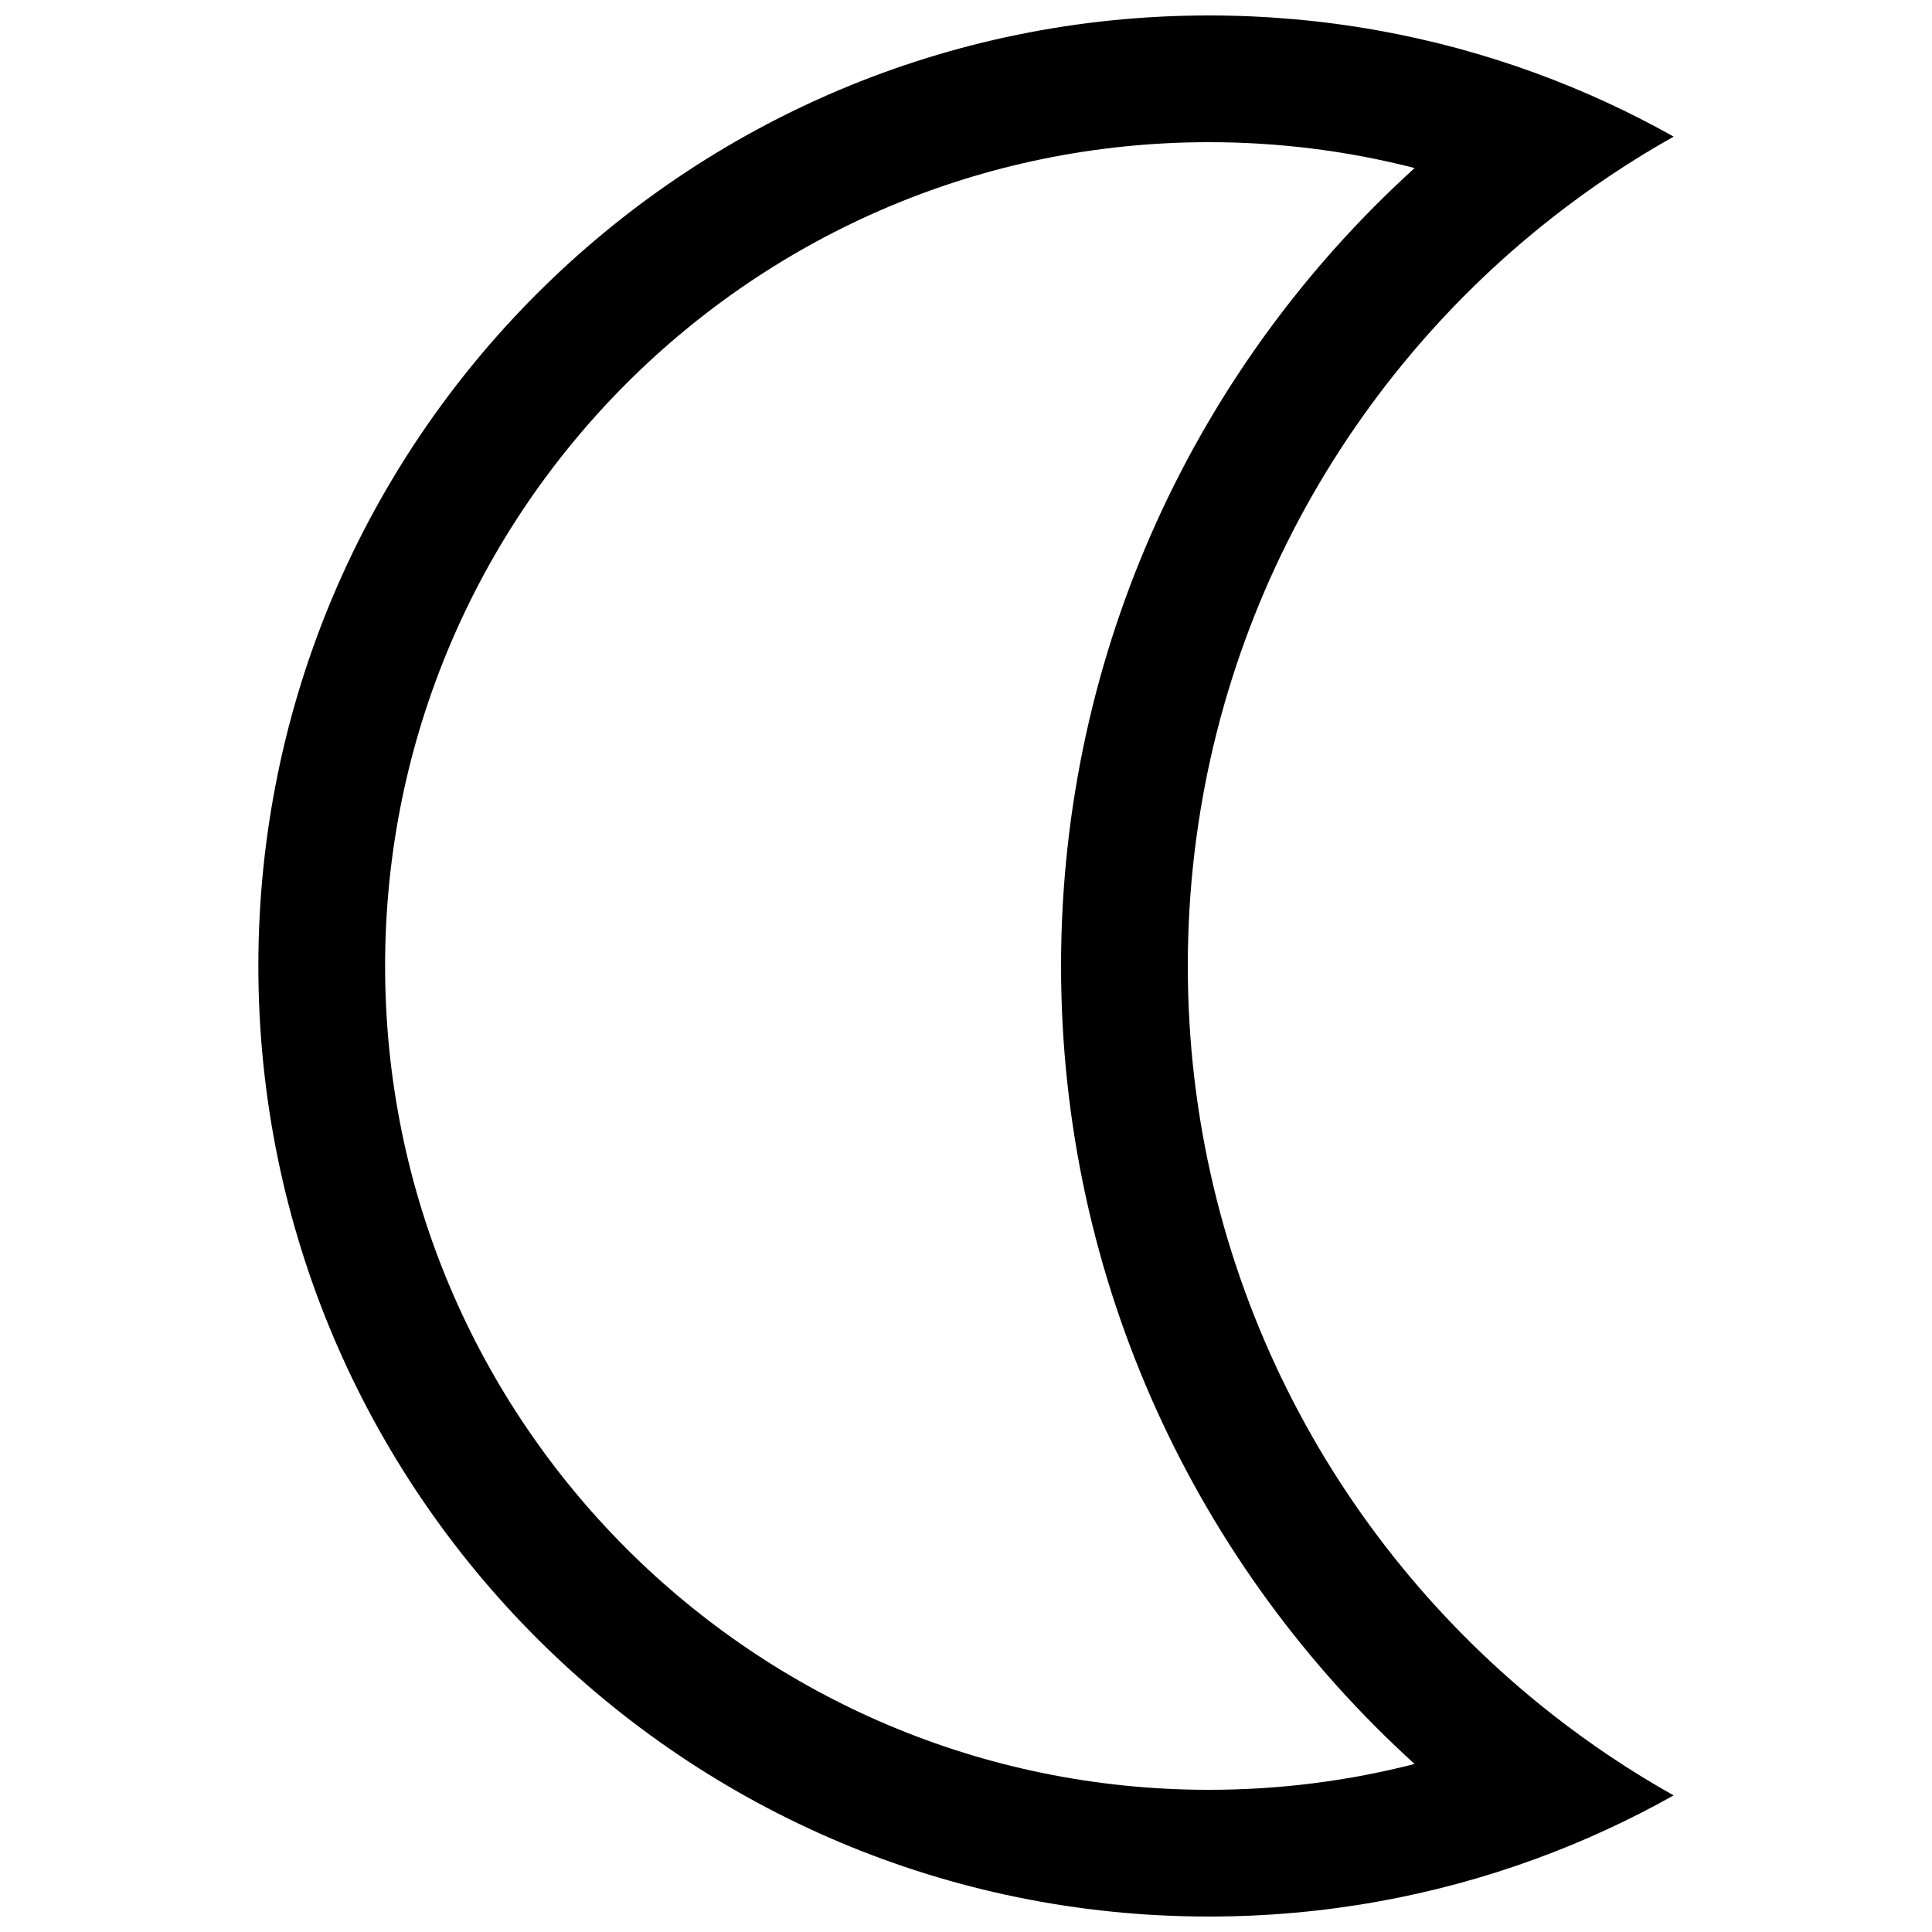 <?xml version="1.0" encoding="UTF-8"?>
<!-- Uploaded to: SVG Find, www.svgrepo.com, Generator: SVG Find Mixer Tools -->
<svg width="800px" height="800px" version="1.1" viewBox="144 144 512 512" xmlns="http://www.w3.org/2000/svg">
 <defs>
  <clipPath id="a">
   <path d="m212 148.09h376v503.81h-376z"/>
  </clipPath>
 </defs>
 <g clip-path="url(#a)">
  <path d="m587.53 180.2c-11.656-6.547-23.887-12.191-36.598-16.84-26.992-9.875-56.145-15.266-86.555-15.266-139.12 0-251.91 112.78-251.91 251.91 0 139.12 112.78 251.9 251.91 251.9 30.41 0 59.562-5.387 86.555-15.262 12.711-4.652 24.941-10.297 36.598-16.844-11.234-6.305-21.934-13.449-32.016-21.344-58.891-46.113-96.734-117.86-96.734-198.45 0-80.594 37.844-152.34 96.734-198.45 10.082-7.898 20.781-15.039 32.016-21.348zm-68.645 8.332c-17.41-4.473-35.668-6.852-54.508-6.852-120.57 0-218.32 97.746-218.32 218.32 0 120.57 97.742 218.32 218.32 218.32 18.84 0 37.098-2.379 54.508-6.852-57.52-52.203-93.695-127.6-93.695-211.46 0-83.871 36.176-159.27 93.695-211.47z" fill-rule="evenodd"/>
 </g>
</svg>